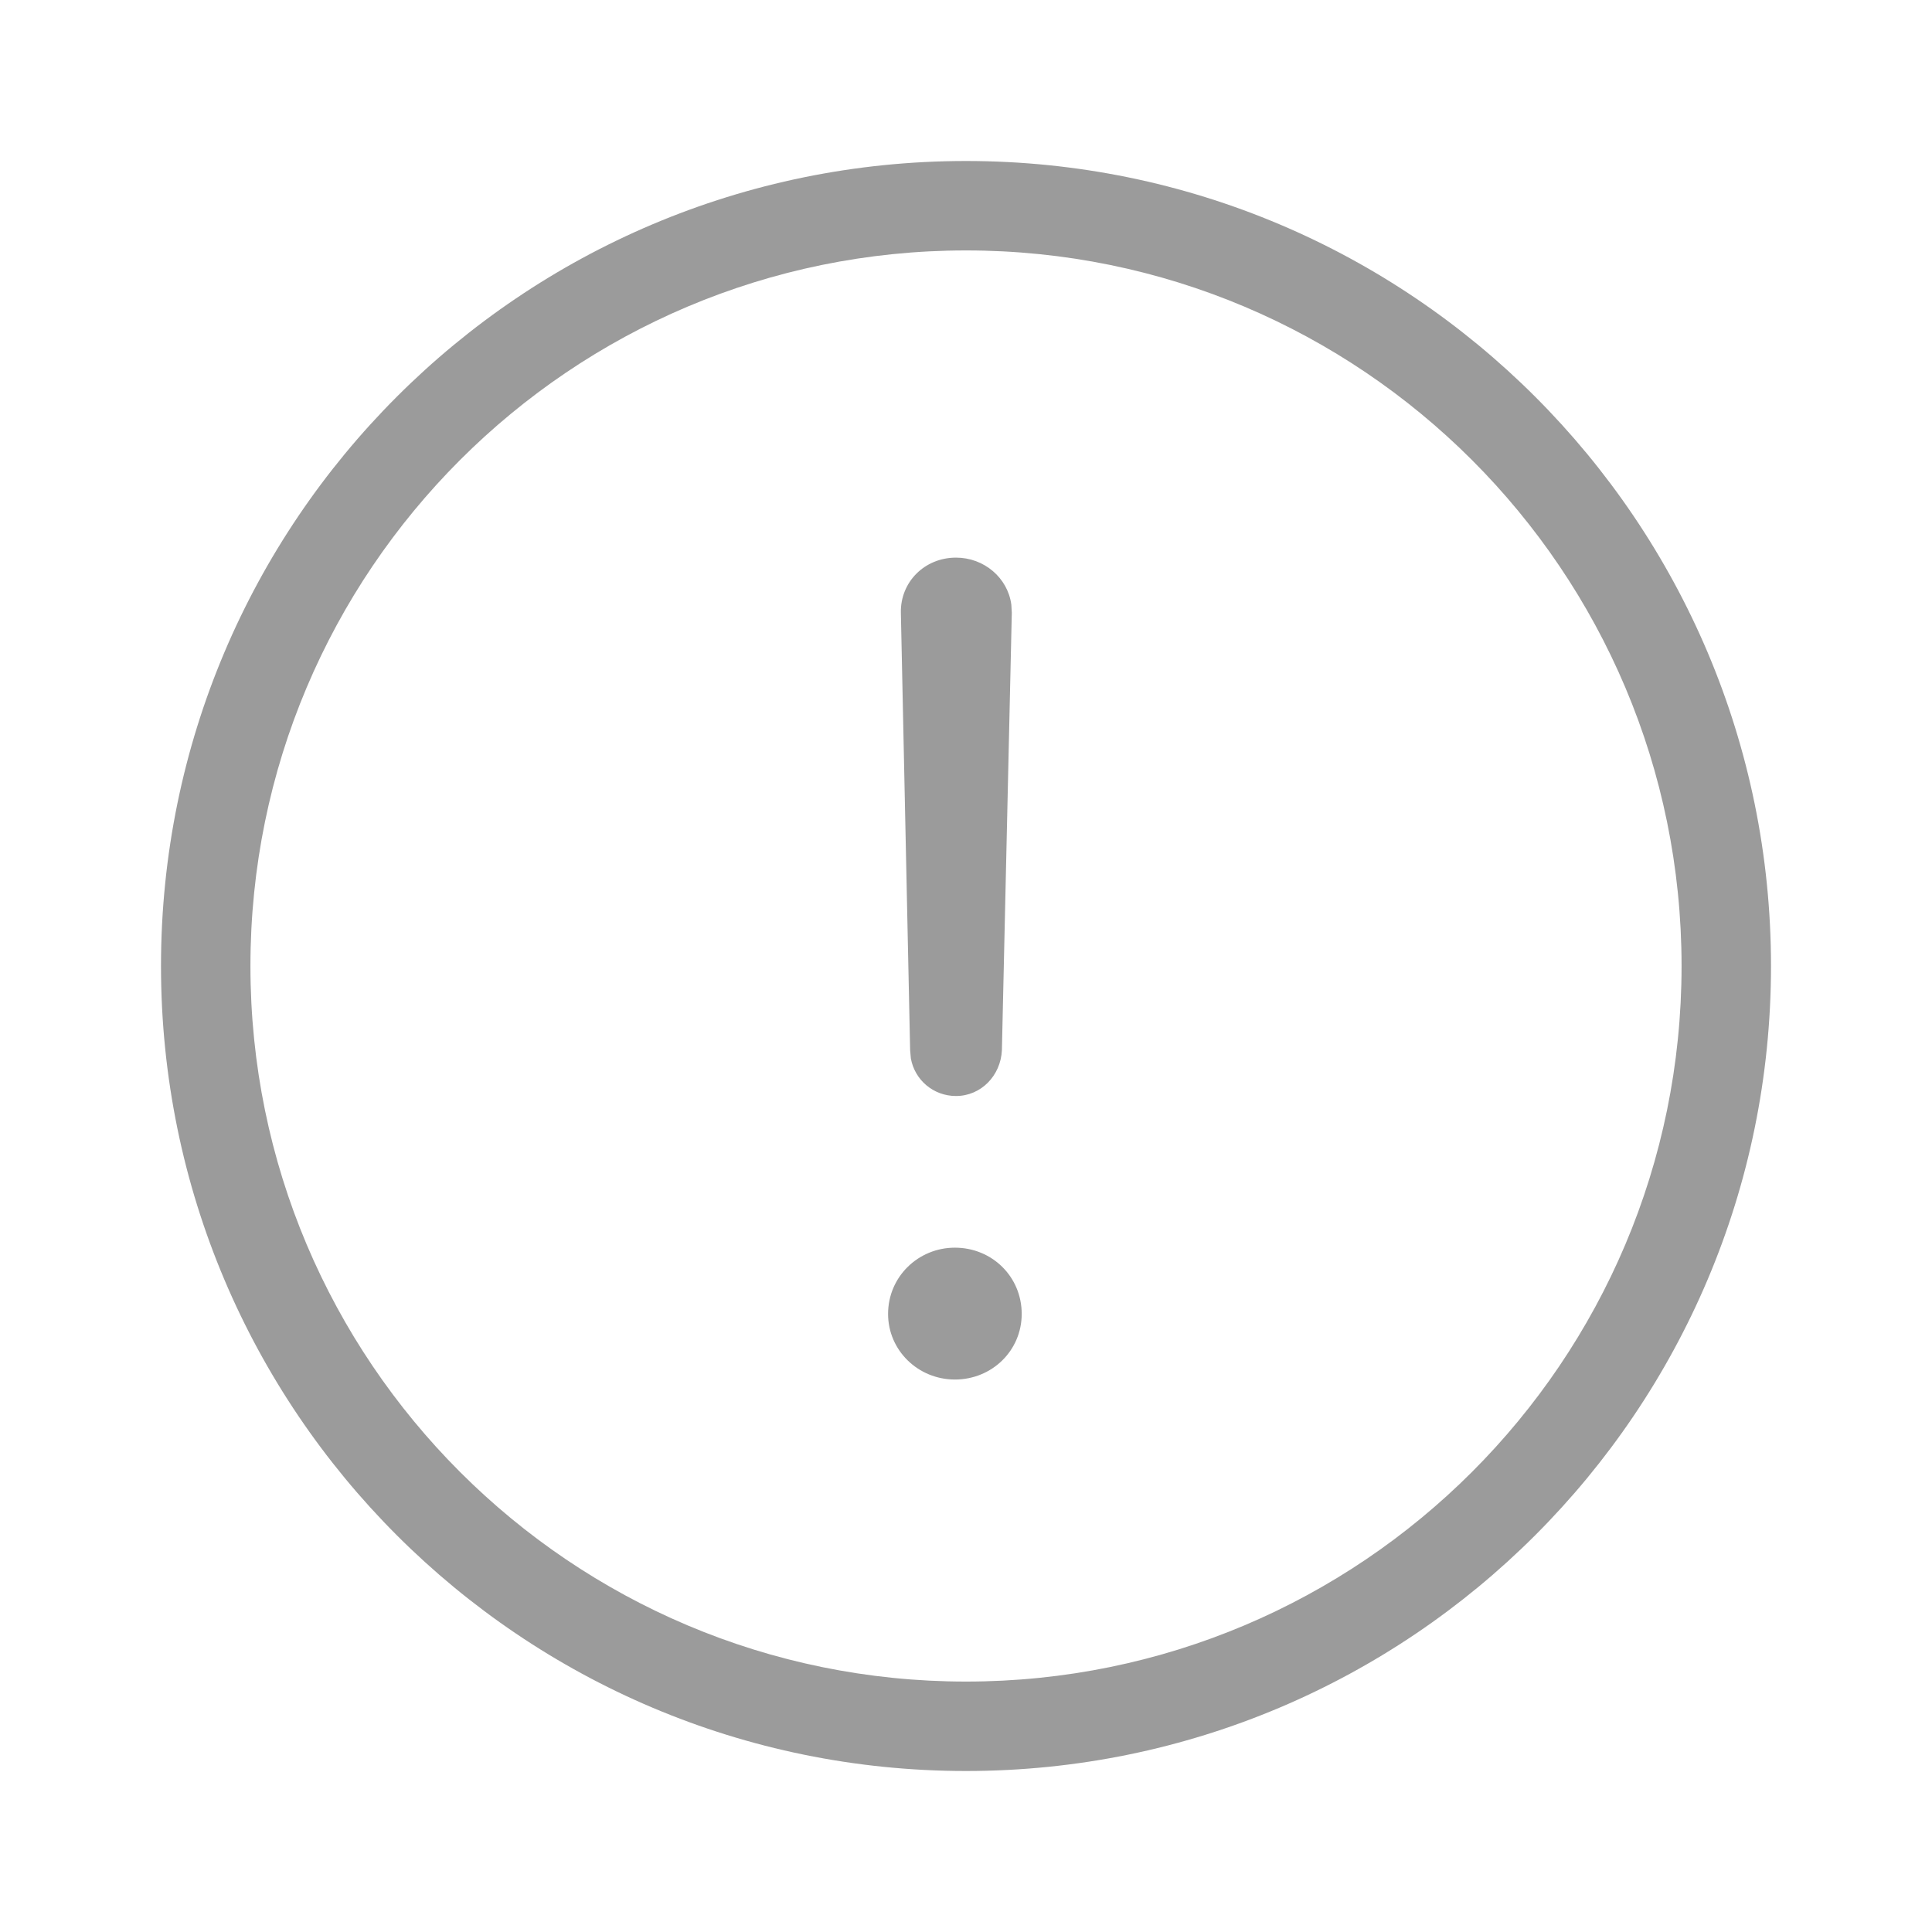 <svg fill="none" height="24" viewBox="0 0 24 24" width="24" xmlns="http://www.w3.org/2000/svg"><path clip-rule="evenodd" d="m12 2c5.523 0 10 4.477 10 10 0 5.523-4.477 10-10 10-5.523 0-10-4.477-10-10 0-5.523 4.477-10 10-10zm0 1.111c-4.909 0-8.889 3.98-8.889 8.889s3.98 8.889 8.889 8.889 8.889-3.98 8.889-8.889-3.98-8.889-8.889-8.889zm.563 4.399c-.045-.333-.339-.583-.687-.583-.39 0-.693.303-.685.685l.115 5.433.009.103c.048.267.279.467.561.467.31 0 .556-.253.57-.57l.123-5.433zm.129 8.812c0-.462-.368-.823-.83-.823-.455 0-.83.361-.83.823 0 .455.375.815.83.815.462 0 .83-.361.83-.815z" fill="#9b9b9b" fill-rule="evenodd"/></svg>